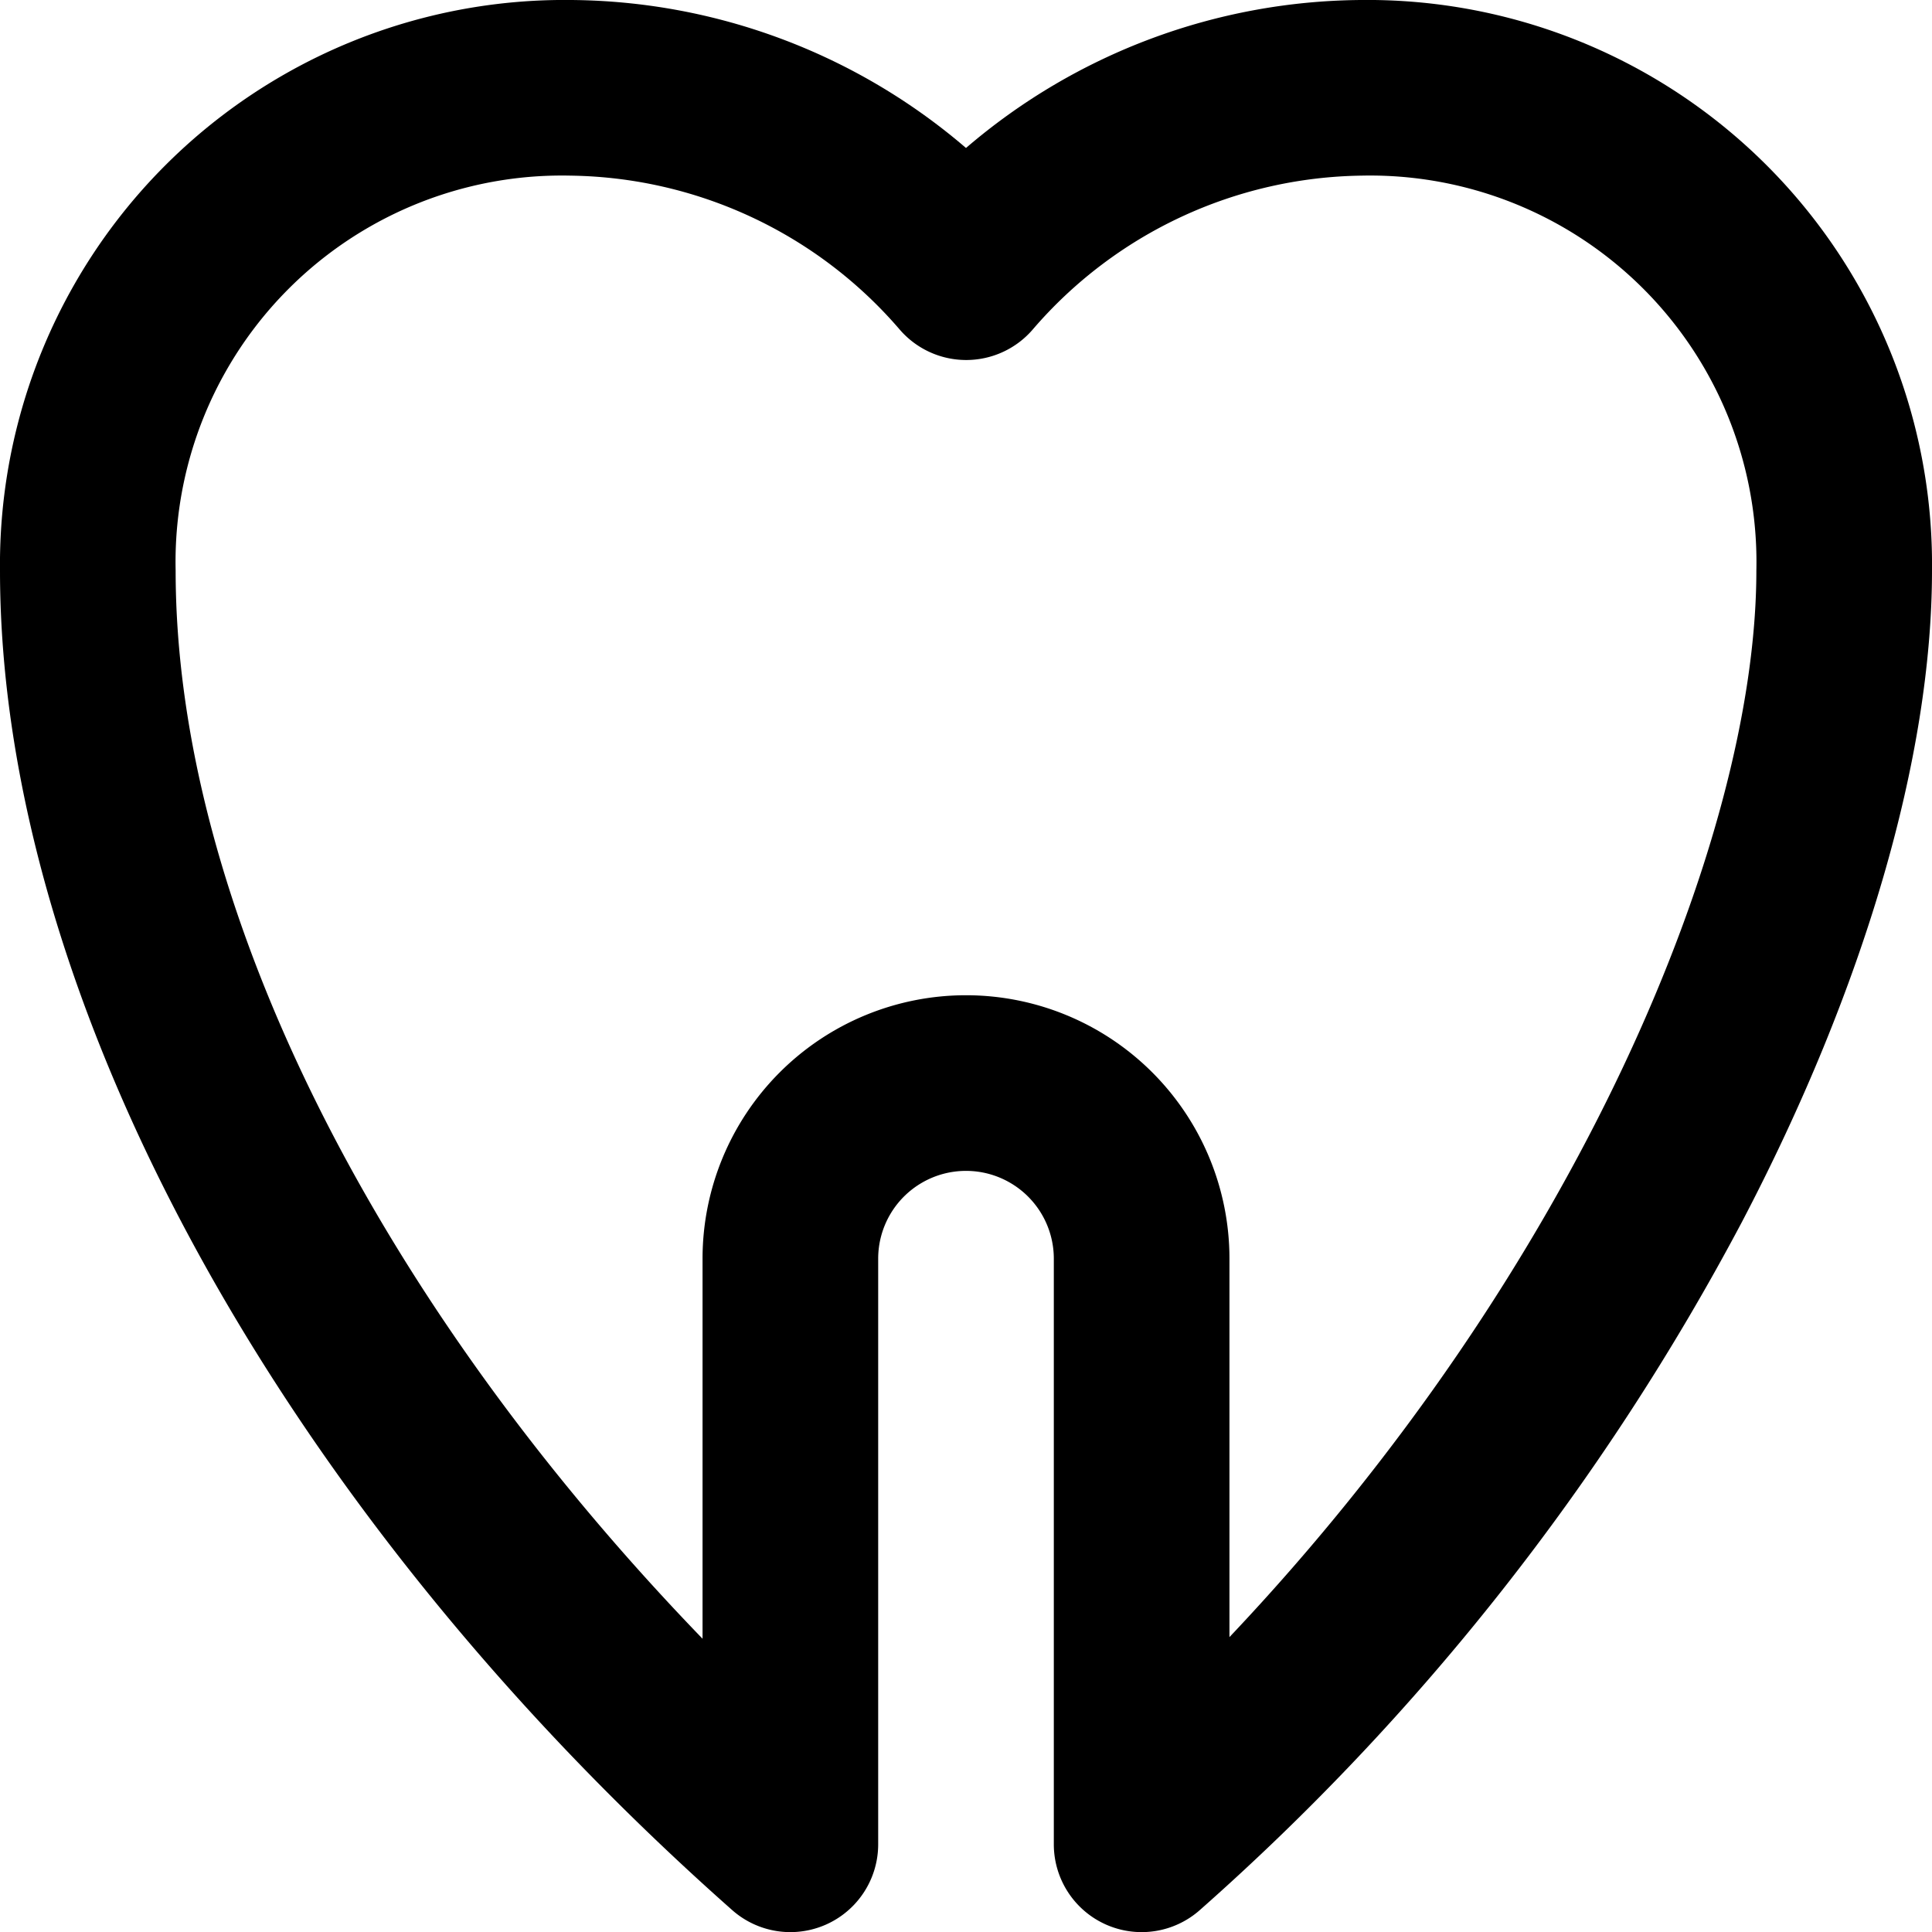 <svg xmlns="http://www.w3.org/2000/svg" width="44" height="44" viewBox="0 0 44 44">
  <path class="cls-1" d="M31,0A13.958,13.958,0,0,0,22,3.37,13.962,13.962,0,0,0,13,0,12.857,12.857,0,0,0,0,12.993C0,22.716,6.389,34.4,16.674,43.5A2,2,0,0,0,20,42V28.666a2,2,0,0,1,4,0V42a2,2,0,0,0,3.326,1.5A55.676,55.676,0,0,0,39.672,27.828C42.463,22.5,44,17.235,44,12.993A12.857,12.857,0,0,0,31,0ZM28,37.284V28.666a6,6,0,0,0-12,0v8.655C8.515,29.576,4,20.543,4,12.993A8.8,8.8,0,0,1,13,4a10.056,10.056,0,0,1,7.477,3.49,2,2,0,0,0,3.055,0A10.051,10.051,0,0,1,31,4a8.8,8.8,0,0,1,9,8.994C40,19.12,35.893,28.945,28,37.284Z"/>
</svg>
